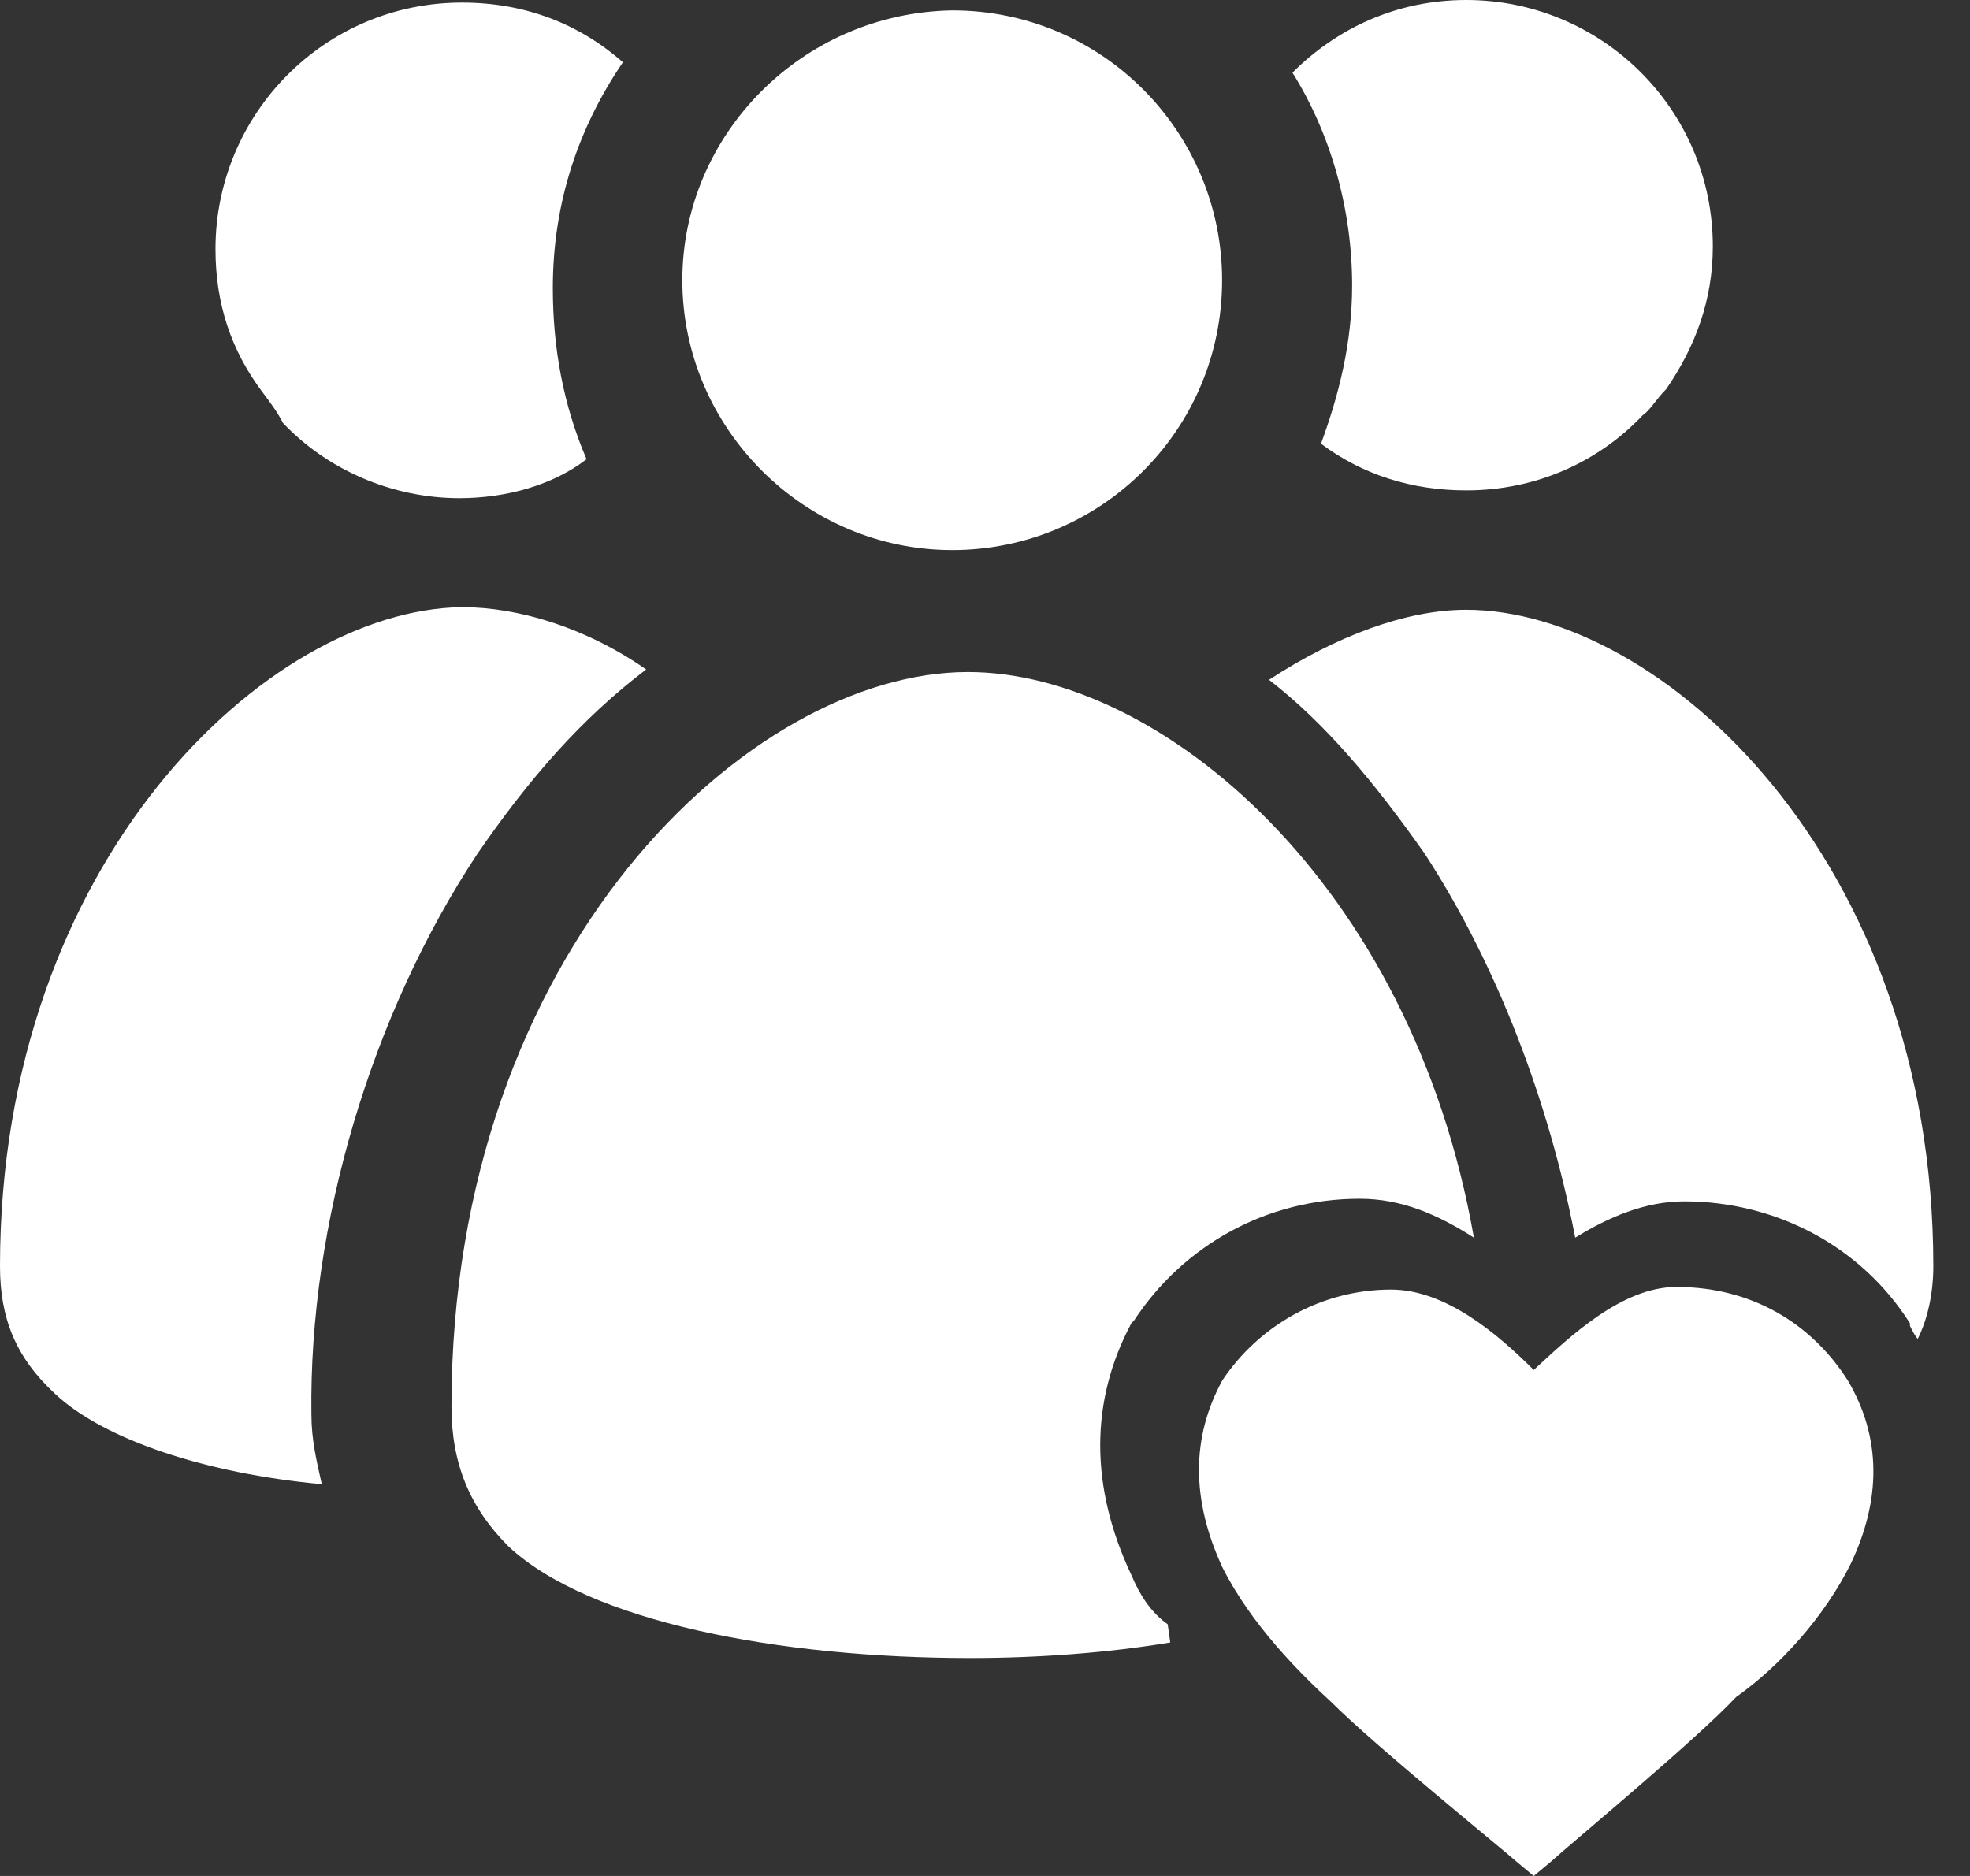 <svg width="42" height="40" viewBox="0 0 42 40" fill="none" xmlns="http://www.w3.org/2000/svg">
<rect x="0" y="0" width="42" height="40" fill="#333333" stroke="none"/>
<path d="M28.163 9.461C29.049 10.124 30.1 10.456 31.262 10.456C32.755 10.456 34.083 9.848 35.024 8.852C35.19 8.741 35.3 8.52 35.522 8.299C36.13 7.414 36.517 6.418 36.517 5.256C36.517 2.324 34.138 0 31.262 0C29.768 0 28.495 0.609 27.555 1.549C28.385 2.877 28.827 4.481 28.827 6.086C28.827 7.303 28.55 8.409 28.163 9.461Z" fill="white"/>
<path d="M10.18 18.202C11.286 16.597 12.393 15.325 13.776 14.274C12.504 13.388 11.065 12.946 9.848 12.946C5.698 13.001 0 18.368 0 26.998C0 28.105 0.332 28.935 1.162 29.709C2.213 30.705 4.426 31.424 6.86 31.646C6.75 31.148 6.639 30.705 6.639 30.152C6.584 26.113 7.911 21.632 10.18 18.202Z" fill="white"/>
<path d="M31.259 13.002C29.987 13.002 28.493 13.555 27.055 14.495C28.272 15.436 29.323 16.708 30.374 18.202C31.923 20.581 33.03 23.513 33.583 26.39C34.302 25.948 35.077 25.616 35.907 25.616C37.843 25.616 39.669 26.556 40.72 28.216V28.271C40.775 28.382 40.831 28.492 40.886 28.548C41.107 28.105 41.218 27.552 41.218 26.999C41.218 18.313 35.409 13.002 31.259 13.002Z" fill="white"/>
<path d="M20.301 11.729C23.454 11.729 26.055 9.184 26.055 5.975C26.055 2.821 23.509 0.221 20.301 0.221C17.092 0.277 14.547 2.877 14.547 5.975C14.547 9.129 17.147 11.729 20.301 11.729Z" fill="white"/>
<path d="M24.12 33.582C23.235 31.701 23.235 29.875 24.12 28.216L24.175 28.16C25.227 26.556 26.997 25.56 28.989 25.56C29.874 25.56 30.648 25.892 31.423 26.39C30.095 18.81 24.729 14.329 20.635 14.329C15.987 14.329 9.625 20.249 9.625 29.986C9.625 31.203 10.012 32.144 10.842 32.974C12.557 34.578 16.596 35.353 20.69 35.353C22.128 35.353 23.622 35.242 24.95 35.021L24.895 34.633C24.507 34.357 24.286 33.969 24.12 33.582Z" fill="white"/>
<path d="M6.032 9.018C6.973 10.014 8.356 10.622 9.794 10.622C10.79 10.622 11.786 10.346 12.505 9.792C12.007 8.631 11.786 7.413 11.786 6.141C11.786 4.315 12.339 2.711 13.28 1.328C12.339 0.498 11.177 0.055 9.85 0.055C6.917 0.055 4.594 2.434 4.594 5.311C4.594 6.473 4.926 7.469 5.59 8.354C5.756 8.575 5.922 8.797 6.032 9.018Z" fill="white"/>
<path d="M39.449 33.361C40.113 31.978 40.113 30.65 39.394 29.433C38.619 28.216 37.347 27.441 35.742 27.441C34.581 27.441 33.474 28.493 32.699 29.212C31.925 28.437 30.818 27.497 29.657 27.497C28.163 27.497 26.835 28.271 26.06 29.433C25.396 30.65 25.396 31.978 26.06 33.416C26.669 34.634 27.72 35.685 28.384 36.293C29.325 37.234 31.925 39.336 32.367 39.724L32.699 40L33.031 39.724C33.585 39.226 36.13 37.123 37.015 36.183C37.955 35.519 38.896 34.468 39.449 33.361Z" fill="white"/>
</svg>
